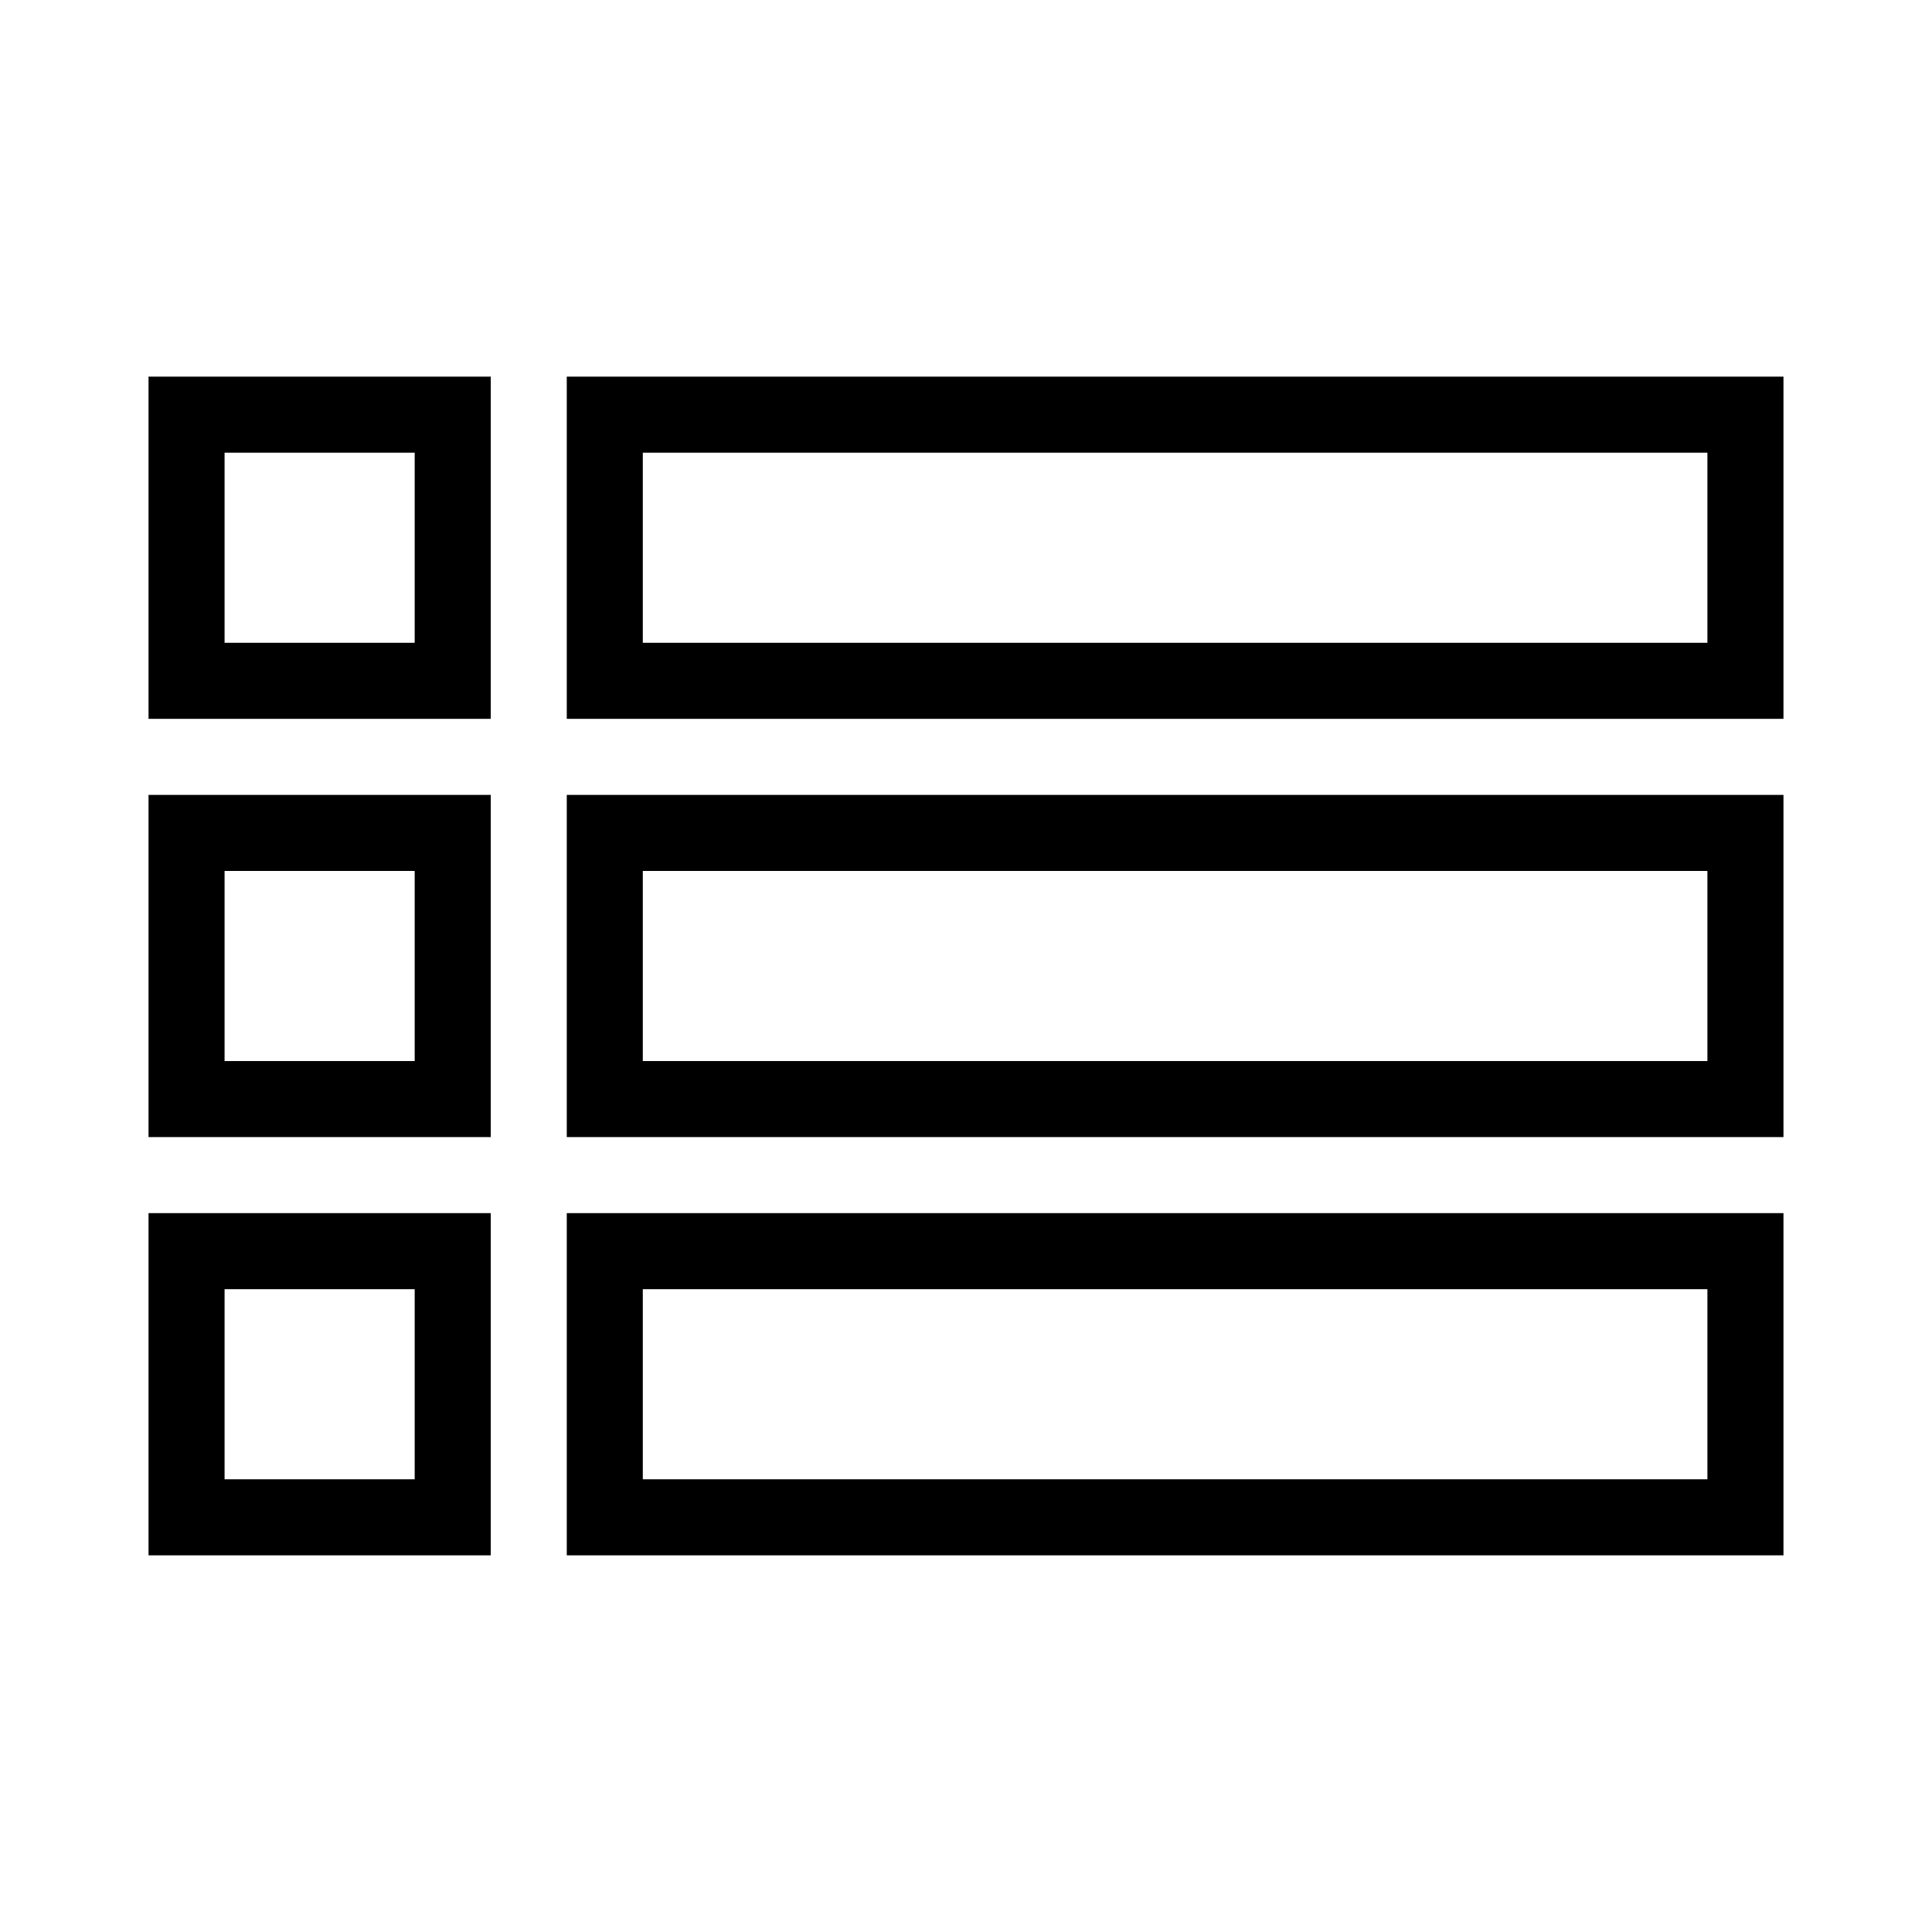<?xml version="1.0" encoding="UTF-8"?>
<!-- Uploaded to: SVG Repo, www.svgrepo.com, Generator: SVG Repo Mixer Tools -->
<svg fill="#000000" width="800px" height="800px" version="1.1" viewBox="144 144 512 512" xmlns="http://www.w3.org/2000/svg">
 <g>
  <path d="m616.64 445.34h-322.44v-90.684h322.44zm-302.29-20.152h282.13v-50.379h-282.13z"/>
  <path d="m616.64 334.5h-322.44v-90.688h322.44zm-302.29-20.152h282.13v-50.383h-282.13z"/>
  <path d="m616.64 556.18h-322.44v-90.688h322.44zm-302.29-20.152h282.13v-50.383h-282.13z"/>
  <path d="m274.05 445.34h-90.688v-90.684h90.688zm-70.535-20.152h50.383v-50.379h-50.383z"/>
  <path d="m274.05 334.5h-90.688v-90.688h90.688zm-70.535-20.152h50.383v-50.383h-50.383z"/>
  <path d="m274.05 556.18h-90.688v-90.688h90.688zm-70.535-20.152h50.383v-50.383h-50.383z"/>
 </g>
</svg>